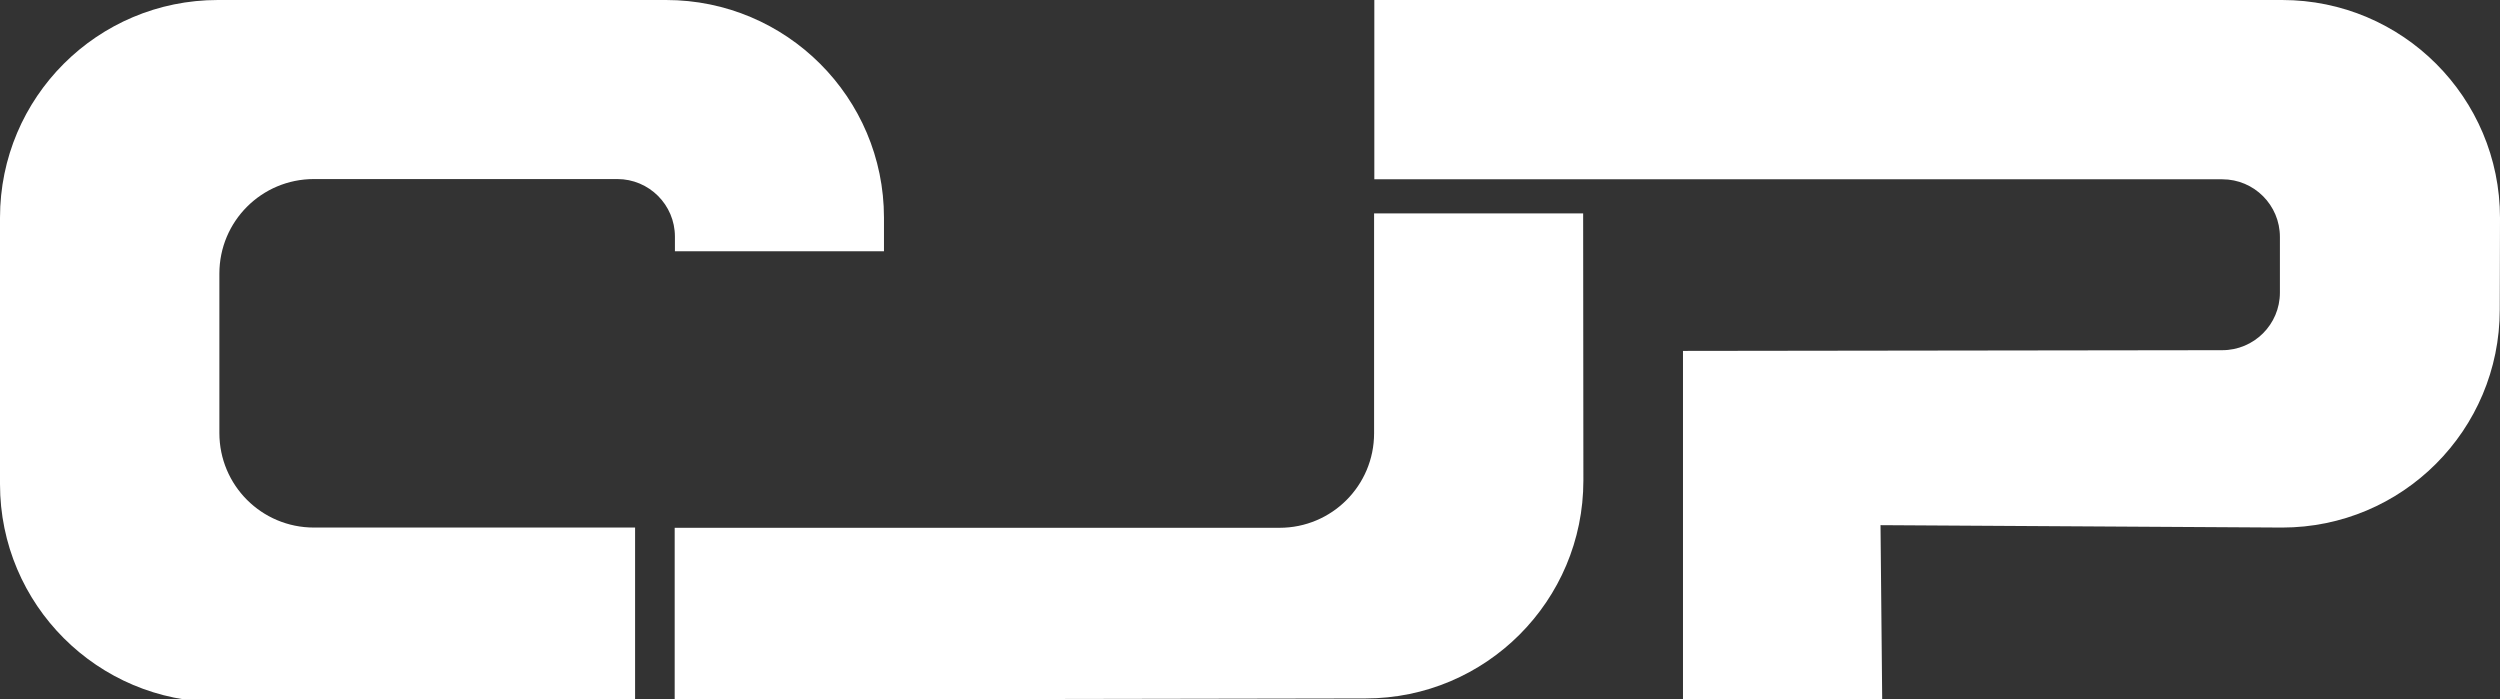 <?xml version="1.0" encoding="utf-8"?>
<!-- Generator: Adobe Illustrator 25.2.1, SVG Export Plug-In . SVG Version: 6.00 Build 0)  -->
<svg version="1.1" id="Laag_1" xmlns="http://www.w3.org/2000/svg" xmlns:xlink="http://www.w3.org/1999/xlink" x="0px" y="0px"
	 viewBox="0 0 104.16 29.14" style="enable-background:new 0 0 104.16 29.14;" xml:space="preserve">
<rect x="0" y="0" width="104.16" height="29.14" fill="#333333" stroke="none"/>
<style type="text/css">
	.st0{fill:#FFFFFF;}
</style>
<path class="st0" d="M9.08,29.25C4.07,29.25,0,25.19,0,20.17V9.07C0,4.06,4.06,0,9.08,0h18.67c5.01,0,9.08,4.06,9.08,9.07v1.4h-8.71
	V9.86c0-1.33-1.08-2.4-2.4-2.4H13.08c-2.18,0-3.94,1.76-3.94,3.94v6.64c0,2.18,1.76,3.94,3.94,3.94h13.38v7.16L9.08,29.25z"/>
<path class="st0" d="M65.97,20.02c0,5.01-4.06,9.08-9.08,9.08l-28.78,0.05v-7.16h25.2c2.18,0,3.94-1.76,3.94-3.94V8.89h8.71
	L65.97,20.02L65.97,20.02z"/>
<path class="st0" d="M104.16,9.08c0-5.01-4.06-9.08-9.08-9.08H57.26v7.47h35.33c1.33,0,2.4,1.08,2.4,2.4v2.32
	c0,1.33-1.08,2.4-2.4,2.4l-22.47,0.03v14.52h8.3l-0.07-7.26l16.73,0.1c5.01,0,9.07-4.06,9.07-9.08L104.16,9.08L104.16,9.08z"/>
</svg>
